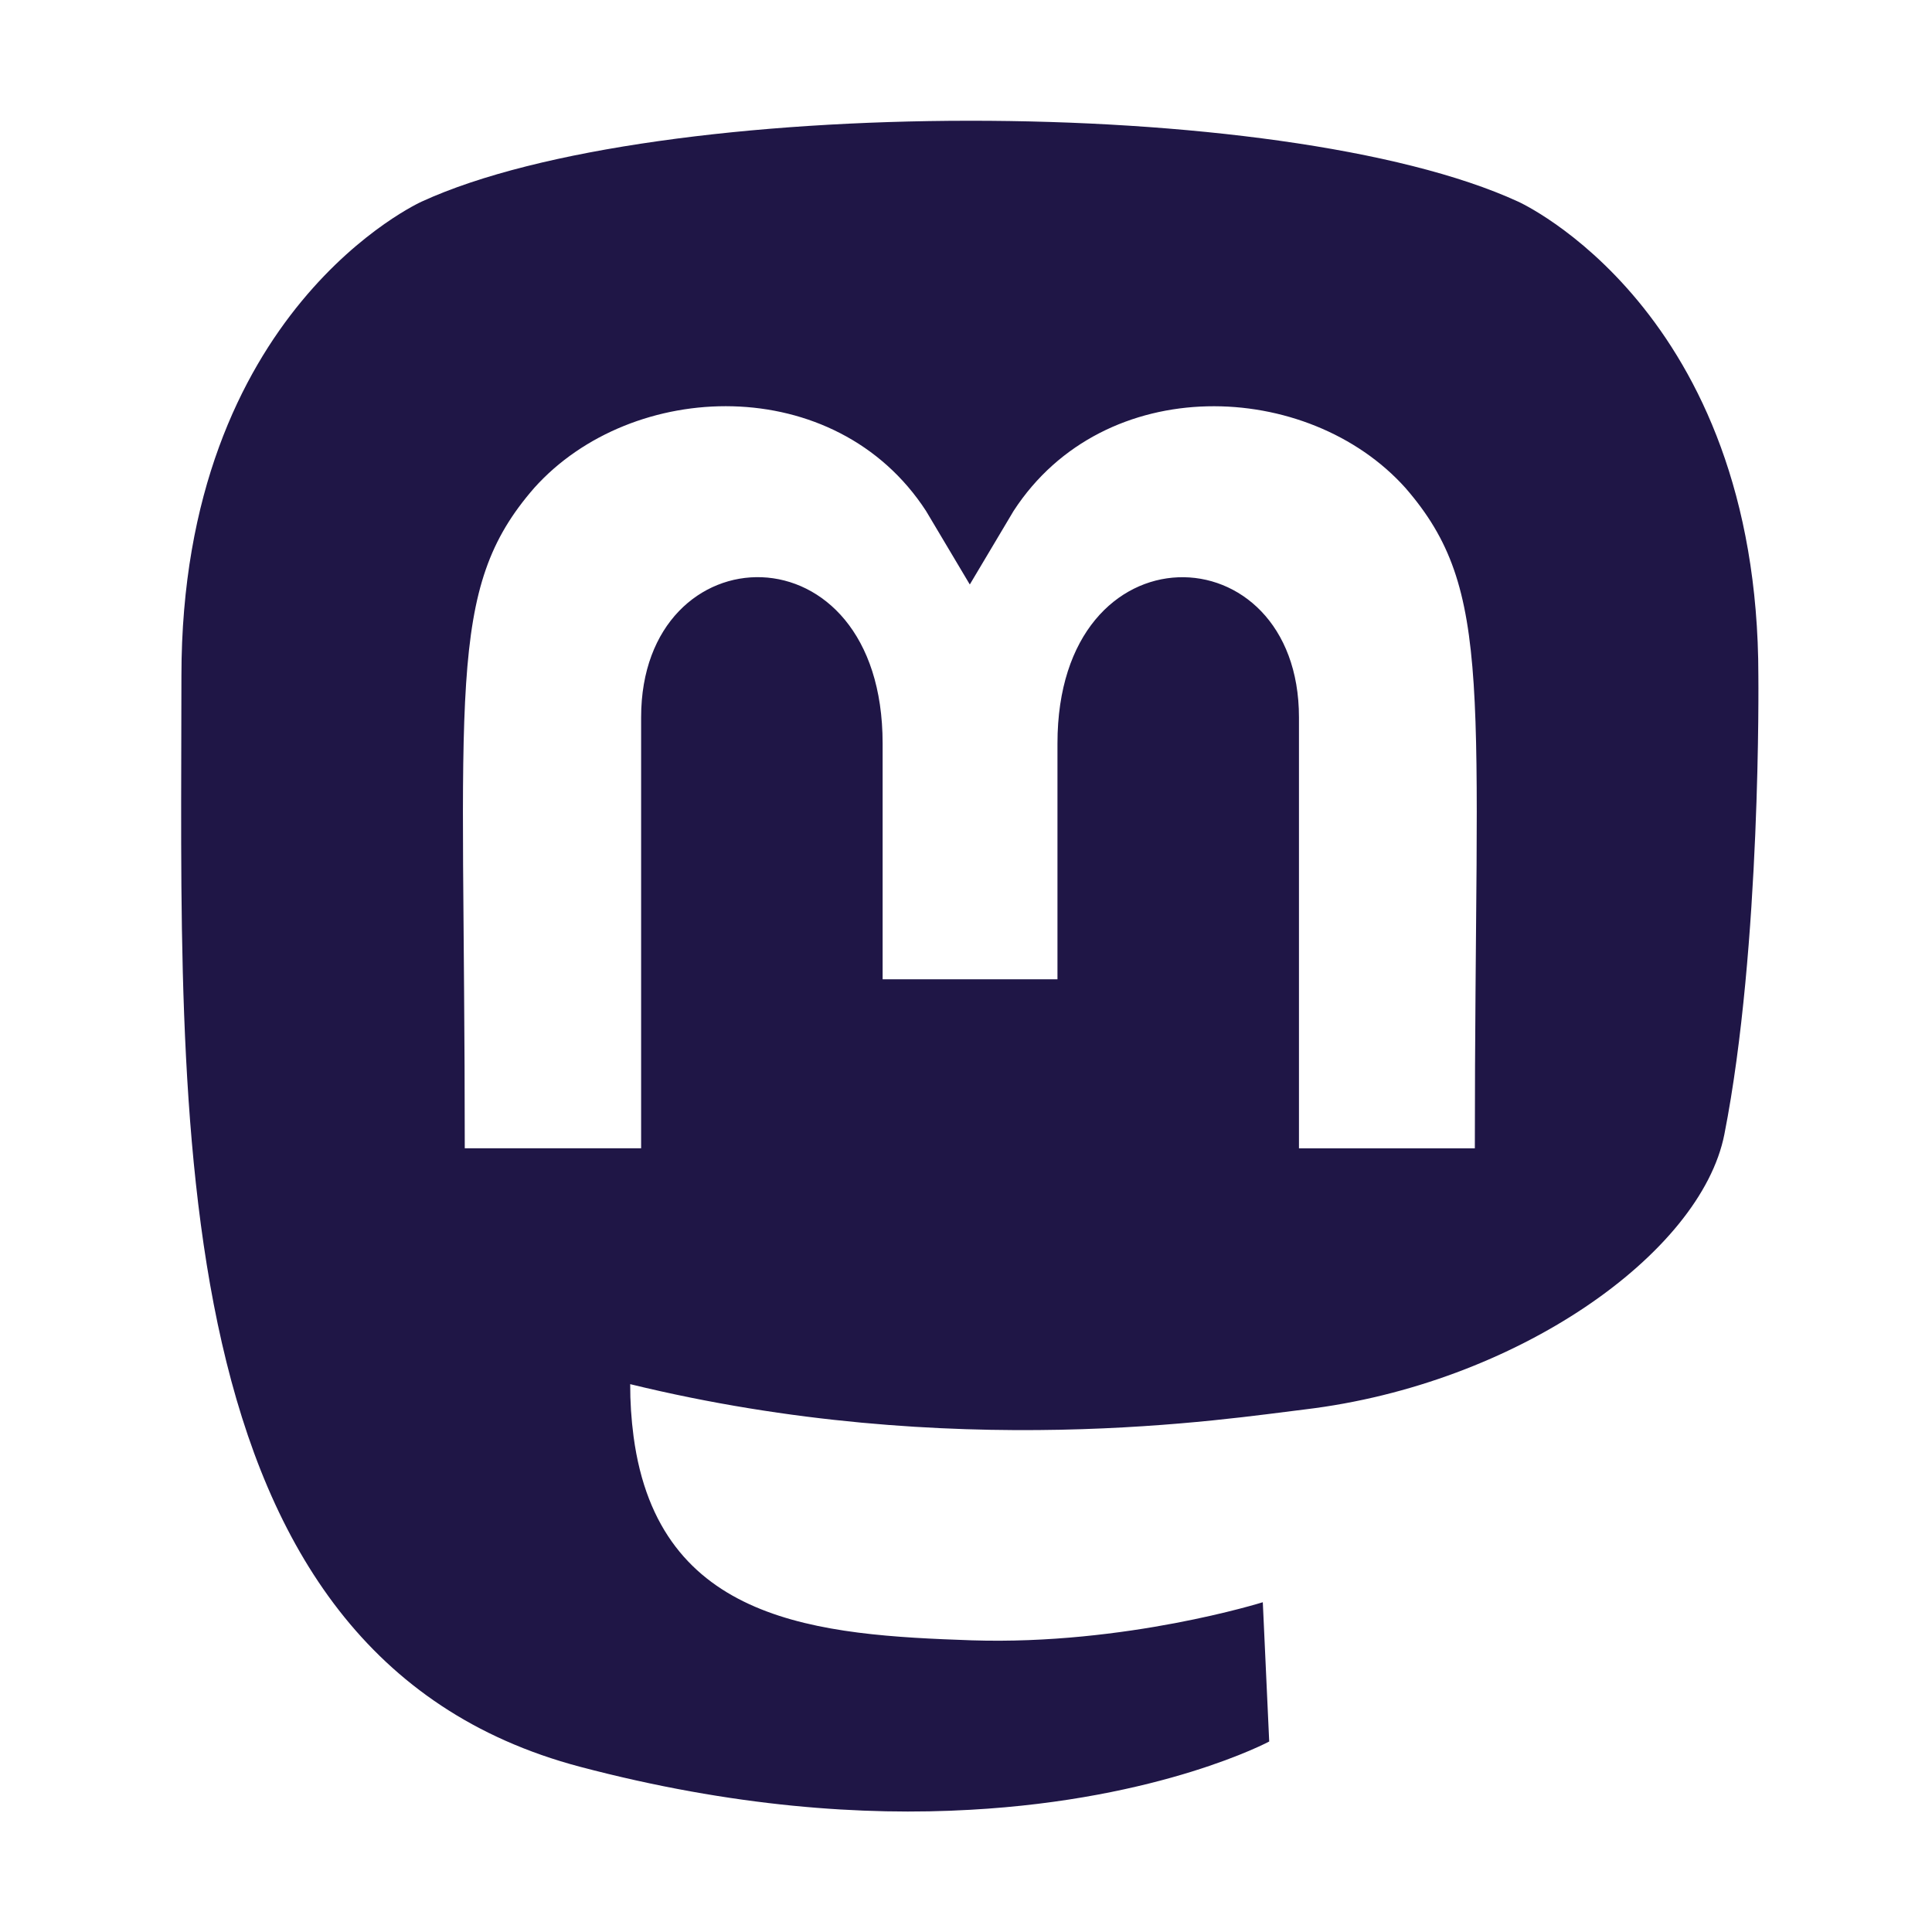 <svg width="32" height="32" viewBox="0 0 32 32" fill="none" xmlns="http://www.w3.org/2000/svg">
<path d="M29.124 11.194C29.124 5.12 25.142 3.338 25.142 3.338C21.235 1.545 10.857 1.563 6.987 3.338C6.987 3.338 3.005 5.12 3.005 11.194C3.005 18.426 2.592 27.407 9.606 29.263C12.138 29.932 14.314 30.076 16.065 29.976C19.24 29.801 21.022 28.845 21.022 28.845L20.916 26.538C20.916 26.538 18.646 27.251 16.096 27.169C13.57 27.082 10.908 26.895 10.494 23.794C10.456 23.507 10.437 23.216 10.438 22.926C15.79 24.232 20.353 23.494 21.61 23.345C25.117 22.926 28.172 20.763 28.561 18.788C29.174 15.676 29.124 11.194 29.124 11.194ZM24.429 19.02H21.515V11.882C21.515 8.776 17.515 8.657 17.515 12.313V16.22H14.619V12.313C14.619 8.656 10.619 8.775 10.619 11.881V19.019H7.698C7.698 11.388 7.373 9.775 8.849 8.081C10.468 6.275 13.838 6.156 15.338 8.463L16.063 9.681L16.788 8.463C18.295 6.144 21.671 6.288 23.278 8.081C24.76 9.788 24.428 11.394 24.428 19.019L24.429 19.02Z" fill="#1F1646"/>
</svg>
